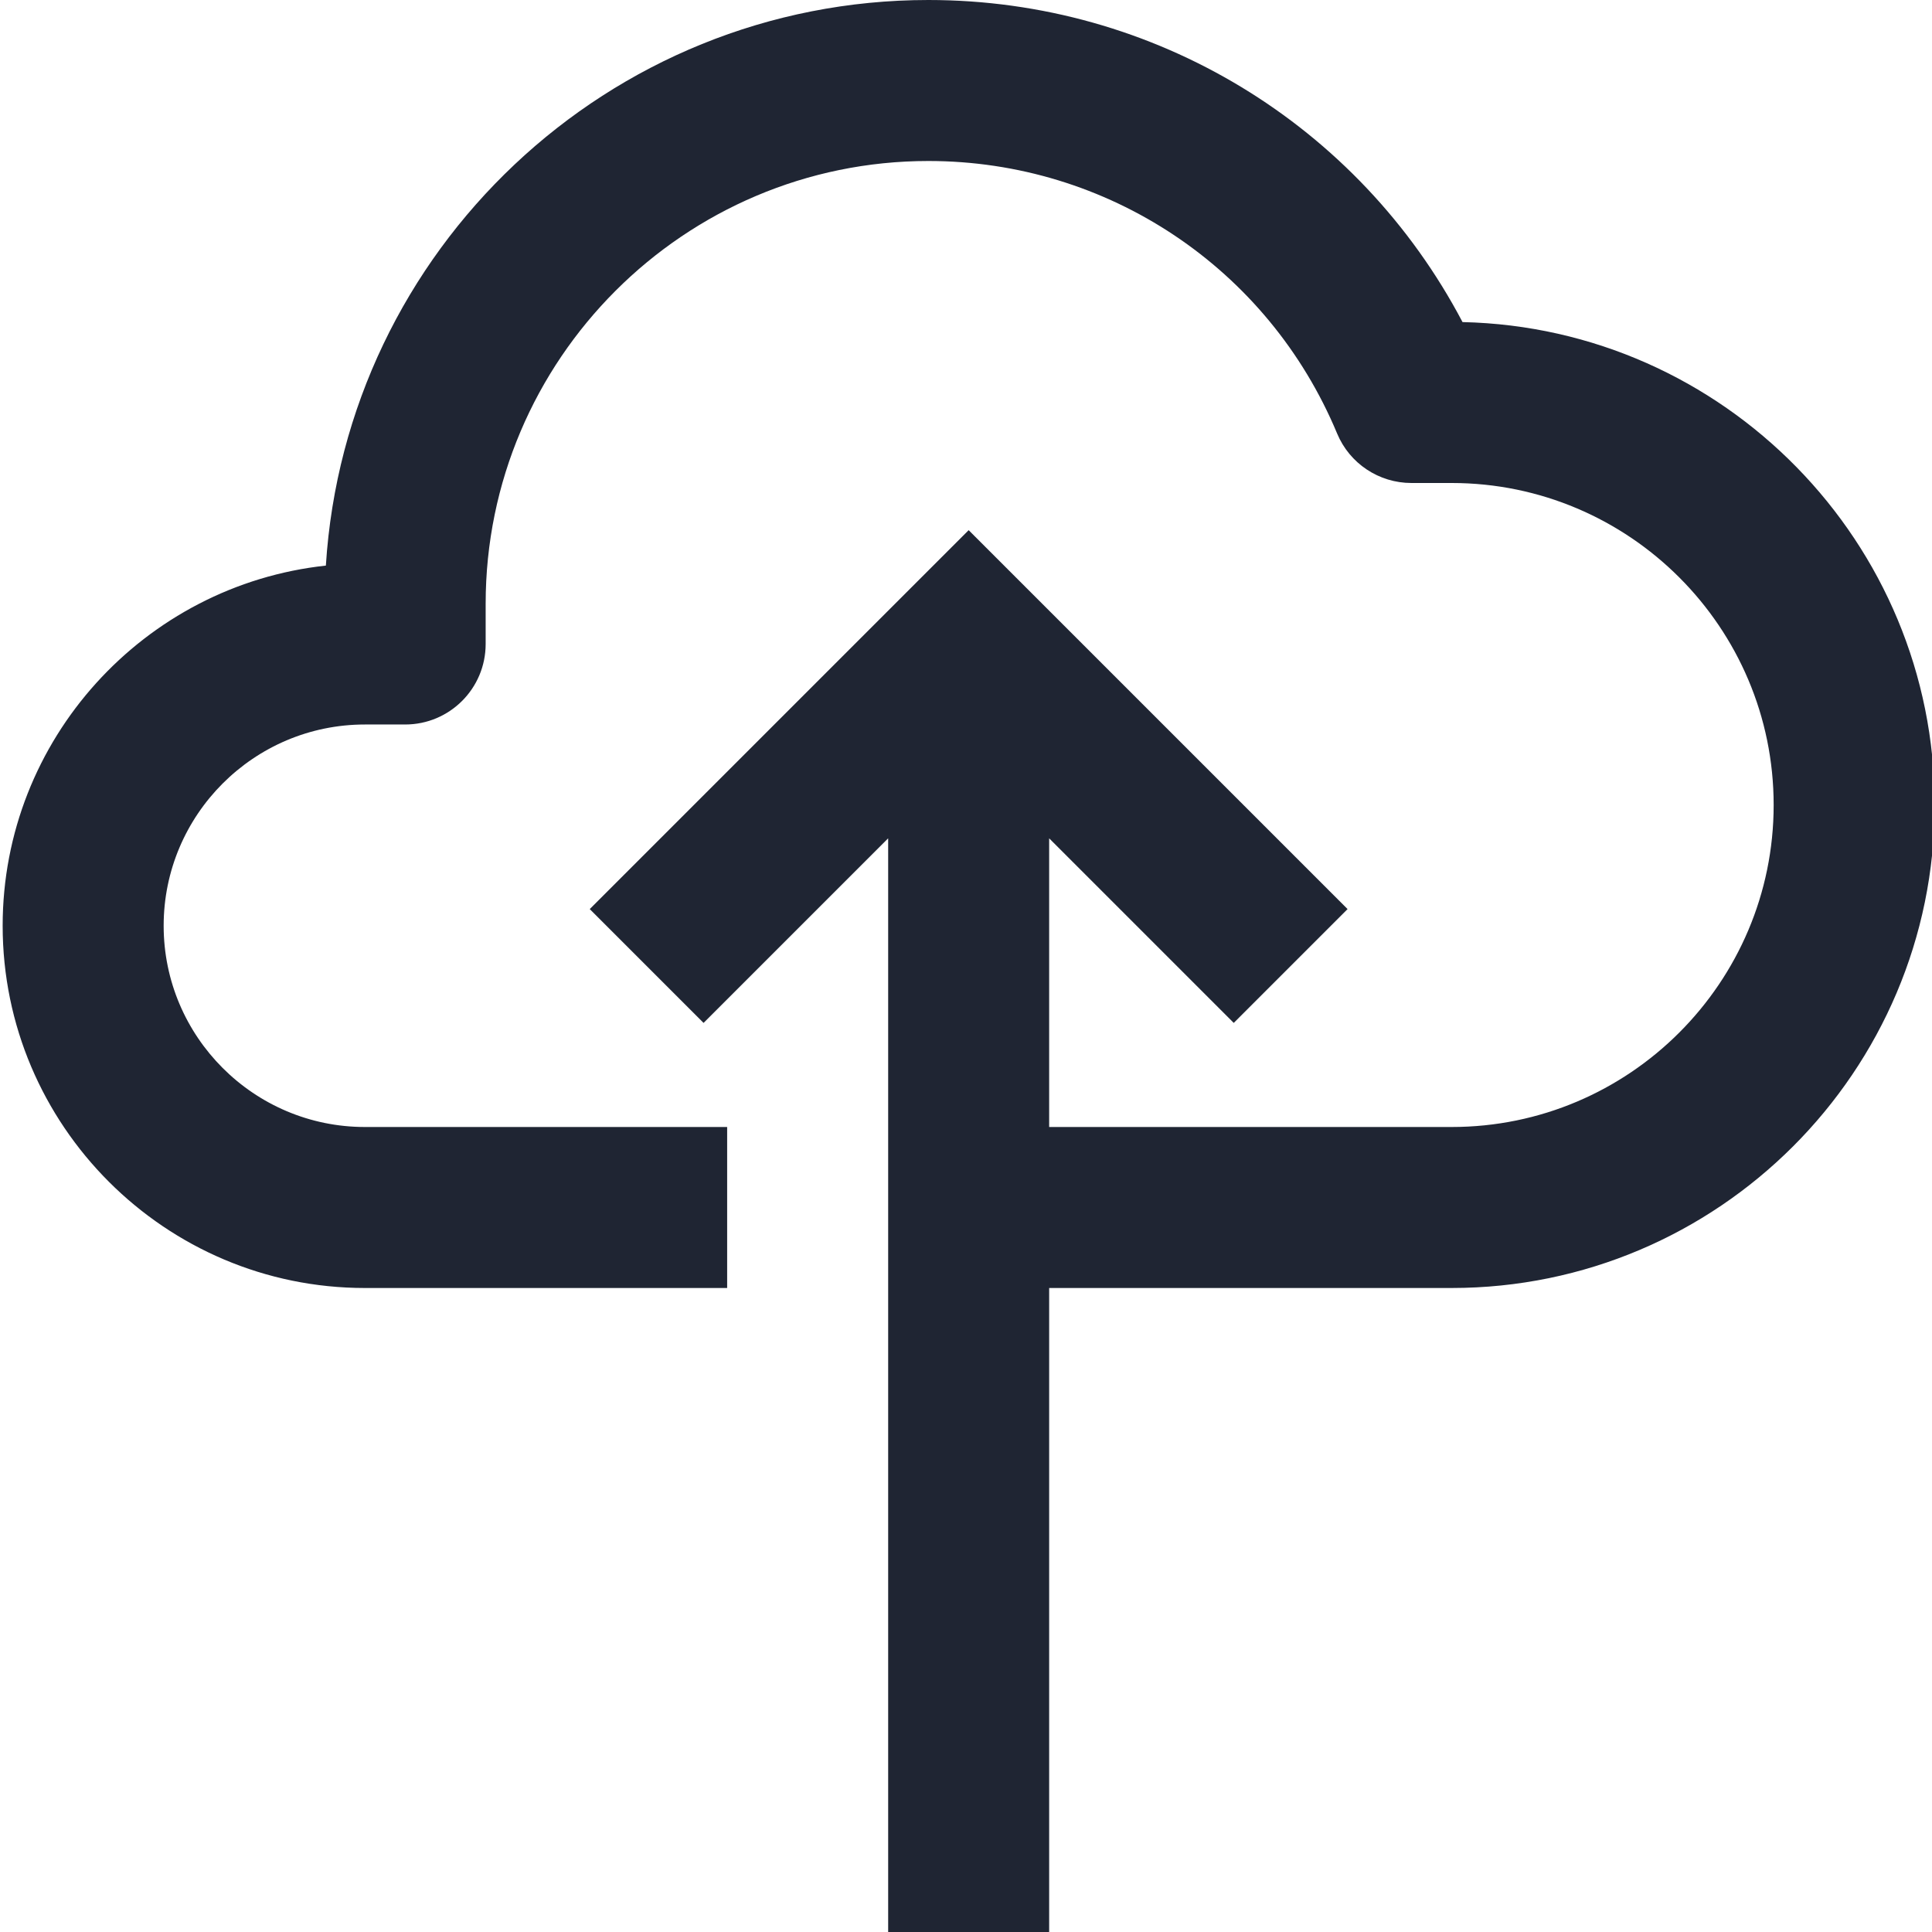 <?xml version="1.0" encoding="UTF-8"?>
<svg id="a" data-name="Layer 1" xmlns="http://www.w3.org/2000/svg" width="24" height="24" viewBox="0 0 24 24">
  <path d="M18.168,4.001C16.878,1.55,14.342,0,11.533,0c-3.977,0-7.239,3.11-7.485,7.026C1.794,7.269,.033,9.183,.033,11.5c0,2.481,2.019,4.5,4.5,4.5h4.5v-2H4.533c-1.379,0-2.5-1.122-2.5-2.5s1.121-2.5,2.5-2.5h.5c.553,0,1-.448,1-1v-.5c0-3.033,2.468-5.5,5.5-5.5,2.227,0,4.22,1.329,5.077,3.385,.155,.373,.52,.615,.923,.615h.5c2.206,0,4,1.794,4,4s-1.794,4-4,4h-5v-3.586l2.293,2.293,1.414-1.414-4.707-4.707-4.707,4.707,1.414,1.414,2.293-2.293v13.586h2v-8h5c3.309,0,6-2.691,6-6,0-3.264-2.619-5.927-5.865-5.999Z" fill="#1f2533"/>
</svg>